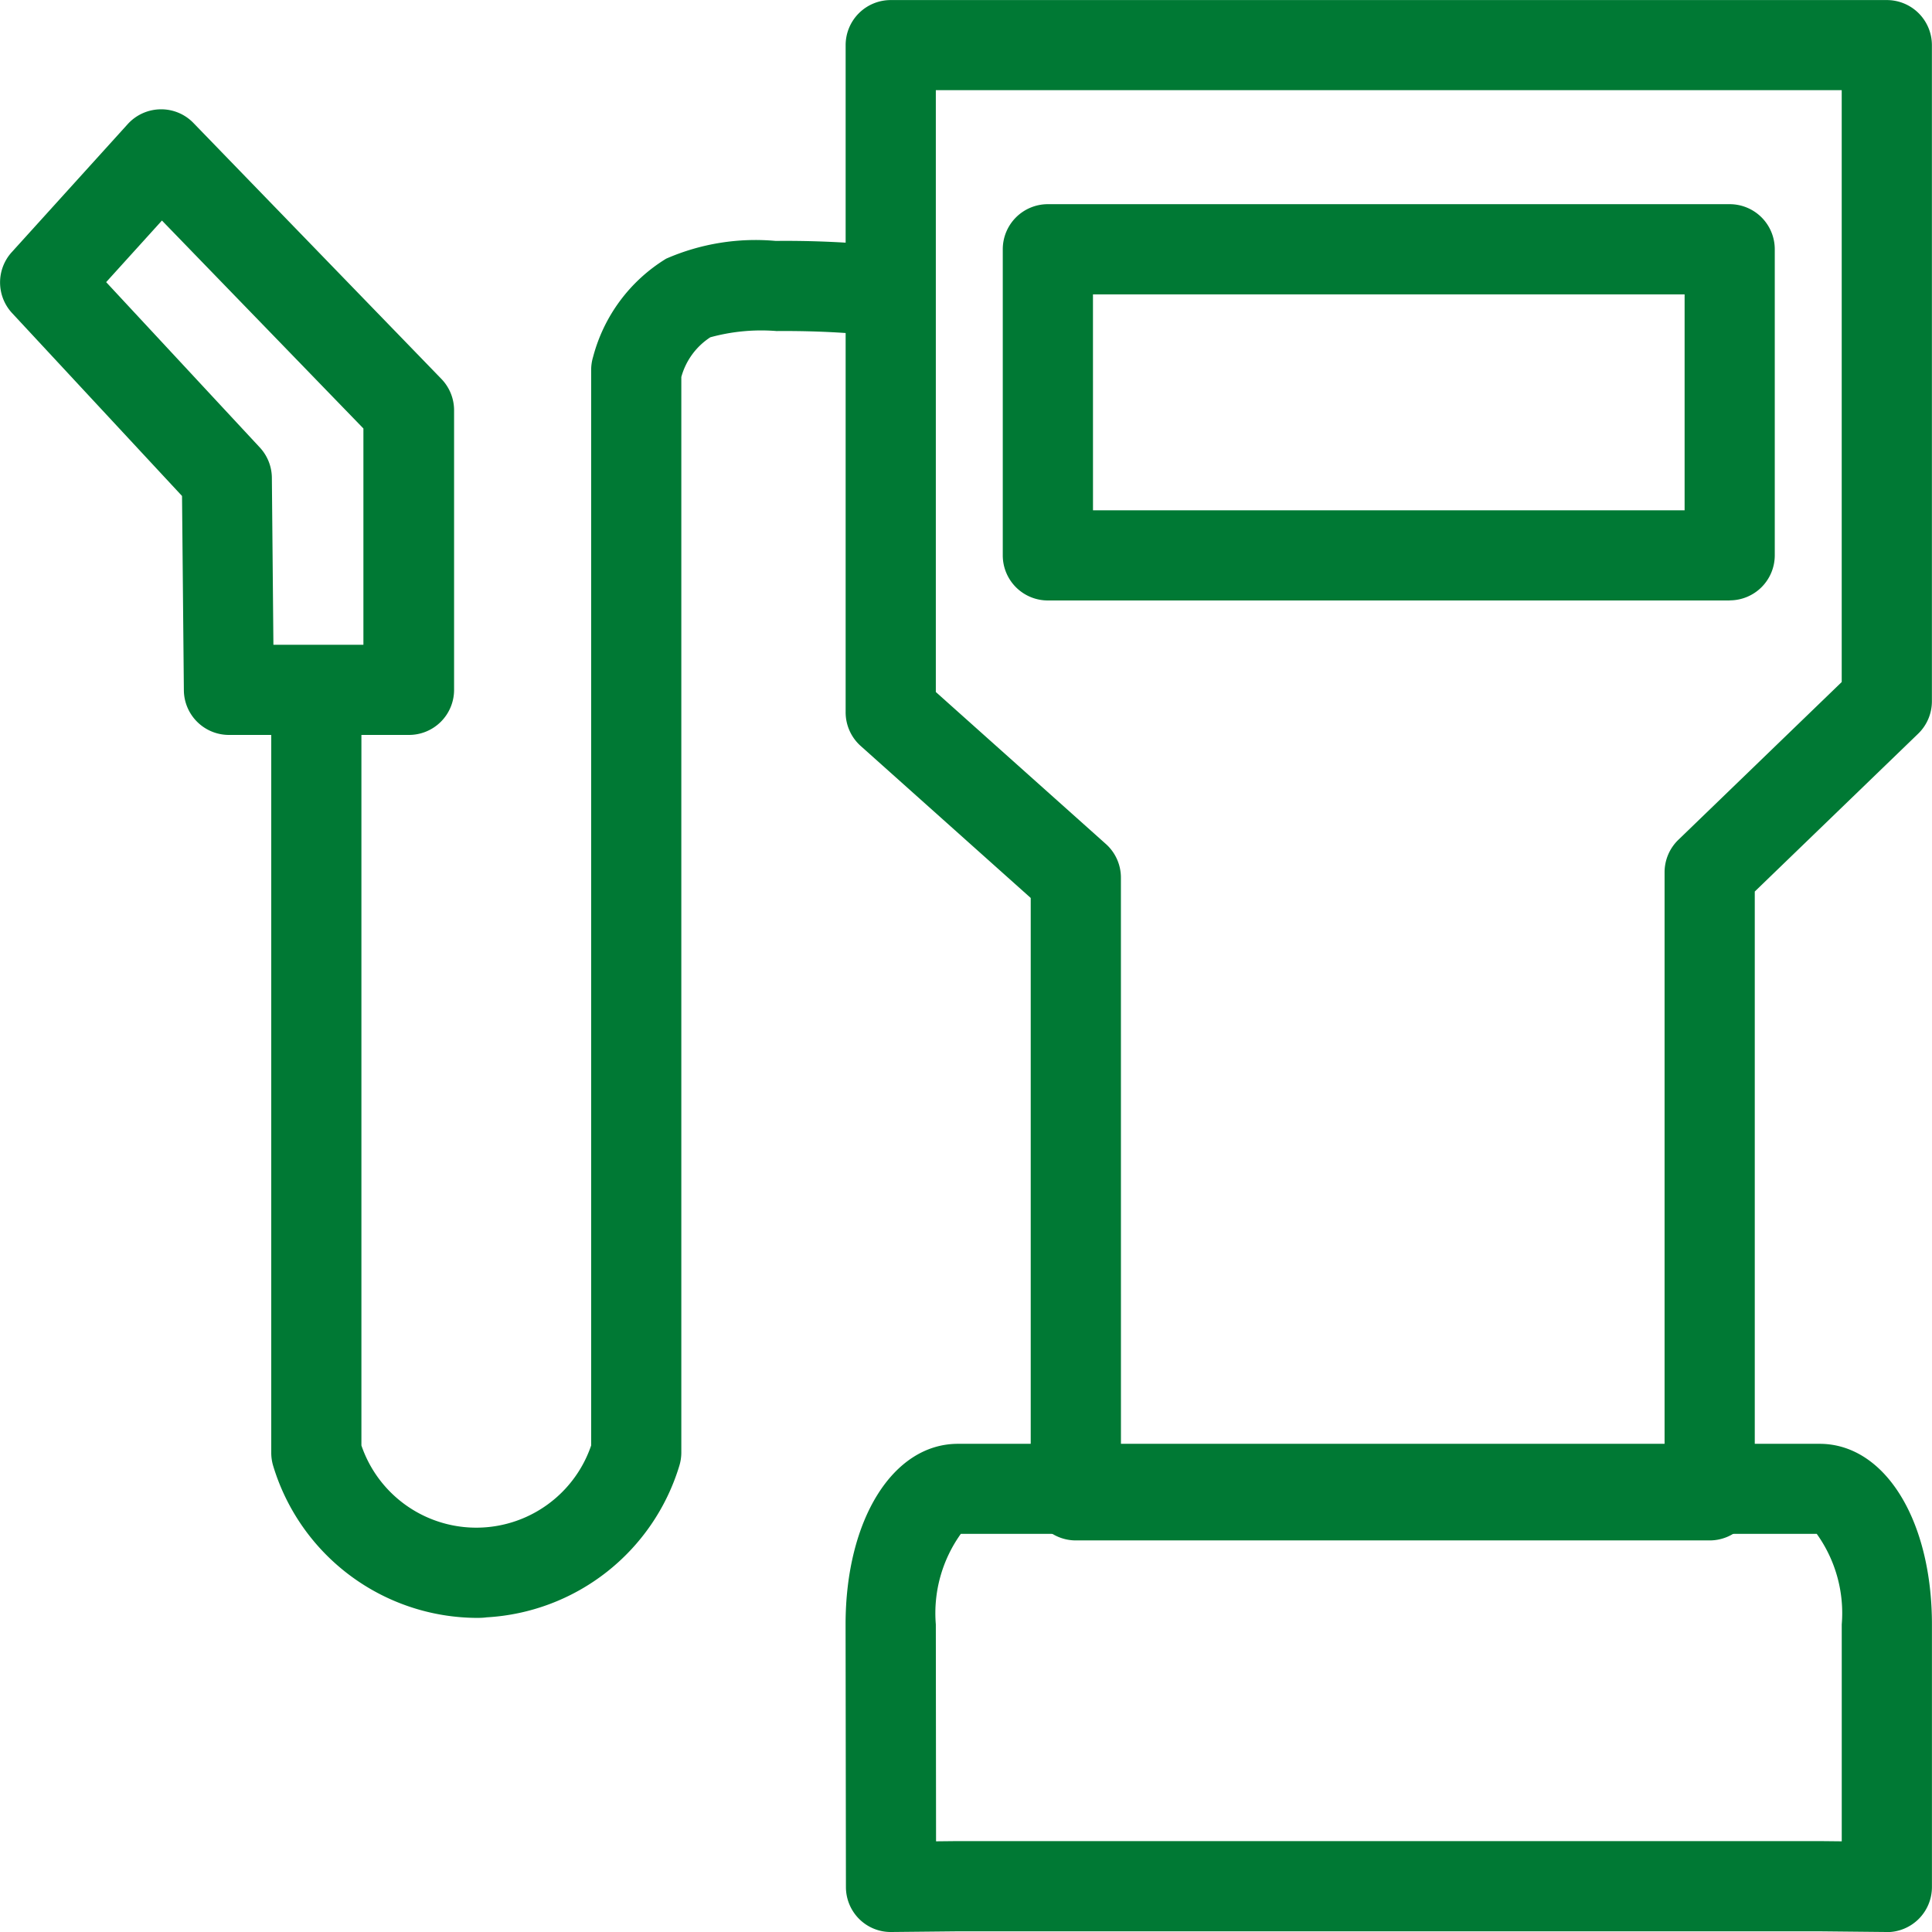 <svg xmlns="http://www.w3.org/2000/svg" width="60" height="60" viewBox="0 0 60 60">
  <g id="icon-gestion-ambiental-4-gas-natural-vehicular" transform="translate(-582.59 -1586.227)">
    <g id="Grupo_26742" data-name="Grupo 26742" transform="translate(582.589 1586.227)">
      <path id="Trazado_34196" data-name="Trazado 34196" d="M646.912,1634.066H627.225a1.4,1.4,0,0,1-1.4-1.4v-18.552l-5.281-4.721a1.4,1.4,0,0,1-.467-1.045v-20.719a1.4,1.4,0,0,1,1.4-1.4h30.935a1.4,1.4,0,0,1,1.4,1.4v20.377a1.4,1.4,0,0,1-.428,1.008l-5.073,4.9v18.755A1.4,1.4,0,0,1,646.912,1634.066Zm-18.285-2.8H645.51v-17.95a1.4,1.4,0,0,1,.428-1.008l5.073-4.9v-18.381H622.878v18.691l5.281,4.72a1.4,1.4,0,0,1,.467,1.045Zm18.906-26.391H626.357a1.4,1.4,0,0,1-1.4-1.4v-9.507a1.4,1.4,0,0,1,1.4-1.4h21.175a1.4,1.4,0,0,1,1.4,1.4v9.507A1.4,1.4,0,0,1,647.532,1604.872Zm-19.774-2.8h18.373v-6.705H627.758Z" transform="translate(-593.814 -1586.227)" fill="#007934"/>
      <path id="Trazado_34197" data-name="Trazado 34197" d="M652.413,1665.678H652.4l-2.088-.021H623.566l-2.064.021a1.385,1.385,0,0,1-1-.4,1.4,1.4,0,0,1-.416-.993l-.011-8.155c0-3.253,1.468-5.613,3.49-5.613h26.758c2.023,0,3.49,2.36,3.49,5.613v8.152a1.4,1.4,0,0,1-1.4,1.4Zm-2.089-2.823.688.007v-6.737a4.224,4.224,0,0,0-.776-2.811H623.654a4.229,4.229,0,0,0-.776,2.811l.007,6.737.666-.007Zm0-9.541h0Z" transform="translate(-593.814 -1605.678)" fill="#007934"/>
      <path id="Trazado_34198" data-name="Trazado 34198" d="M600.99,1639.67a6.639,6.639,0,0,1-6.313-4.714,1.411,1.411,0,0,1-.062-.415v-23.326a1.4,1.4,0,0,1,2.8,0v23.1a3.769,3.769,0,0,0,7.135,0v-33.4a1.4,1.4,0,0,1,.06-.406,5.094,5.094,0,0,1,2.27-3.051,6.935,6.935,0,0,1,3.4-.551c.946-.01,1.9.025,2.828.1a1.4,1.4,0,1,1-.235,2.792c-.844-.071-1.706-.1-2.563-.093a5.983,5.983,0,0,0-2.06.194,2.146,2.146,0,0,0-.9,1.233v33.4a1.411,1.411,0,0,1-.061.411,6.646,6.646,0,0,1-5.986,4.709C601.2,1639.668,601.1,1639.67,600.99,1639.67Z" transform="translate(-586.19 -1589.425)" fill="#007934"/>
      <path id="Trazado_34199" data-name="Trazado 34199" d="M595.281,1610.5H589.7a1.4,1.4,0,0,1-1.4-1.388l-.057-6.033-5.276-5.678a1.4,1.4,0,0,1-.012-1.894l3.6-3.975a1.4,1.4,0,0,1,1.015-.461,1.39,1.39,0,0,1,1.03.427l7.692,7.94a1.4,1.4,0,0,1,.4.975v8.685A1.4,1.4,0,0,1,595.281,1610.5Zm-4.2-2.8h2.795v-6.717l-6.257-6.458-1.732,1.913,4.771,5.134a1.4,1.4,0,0,1,.375.94Z" transform="translate(-582.589 -1587.676)" fill="#007934"/>
    </g>
  </g>
</svg>
